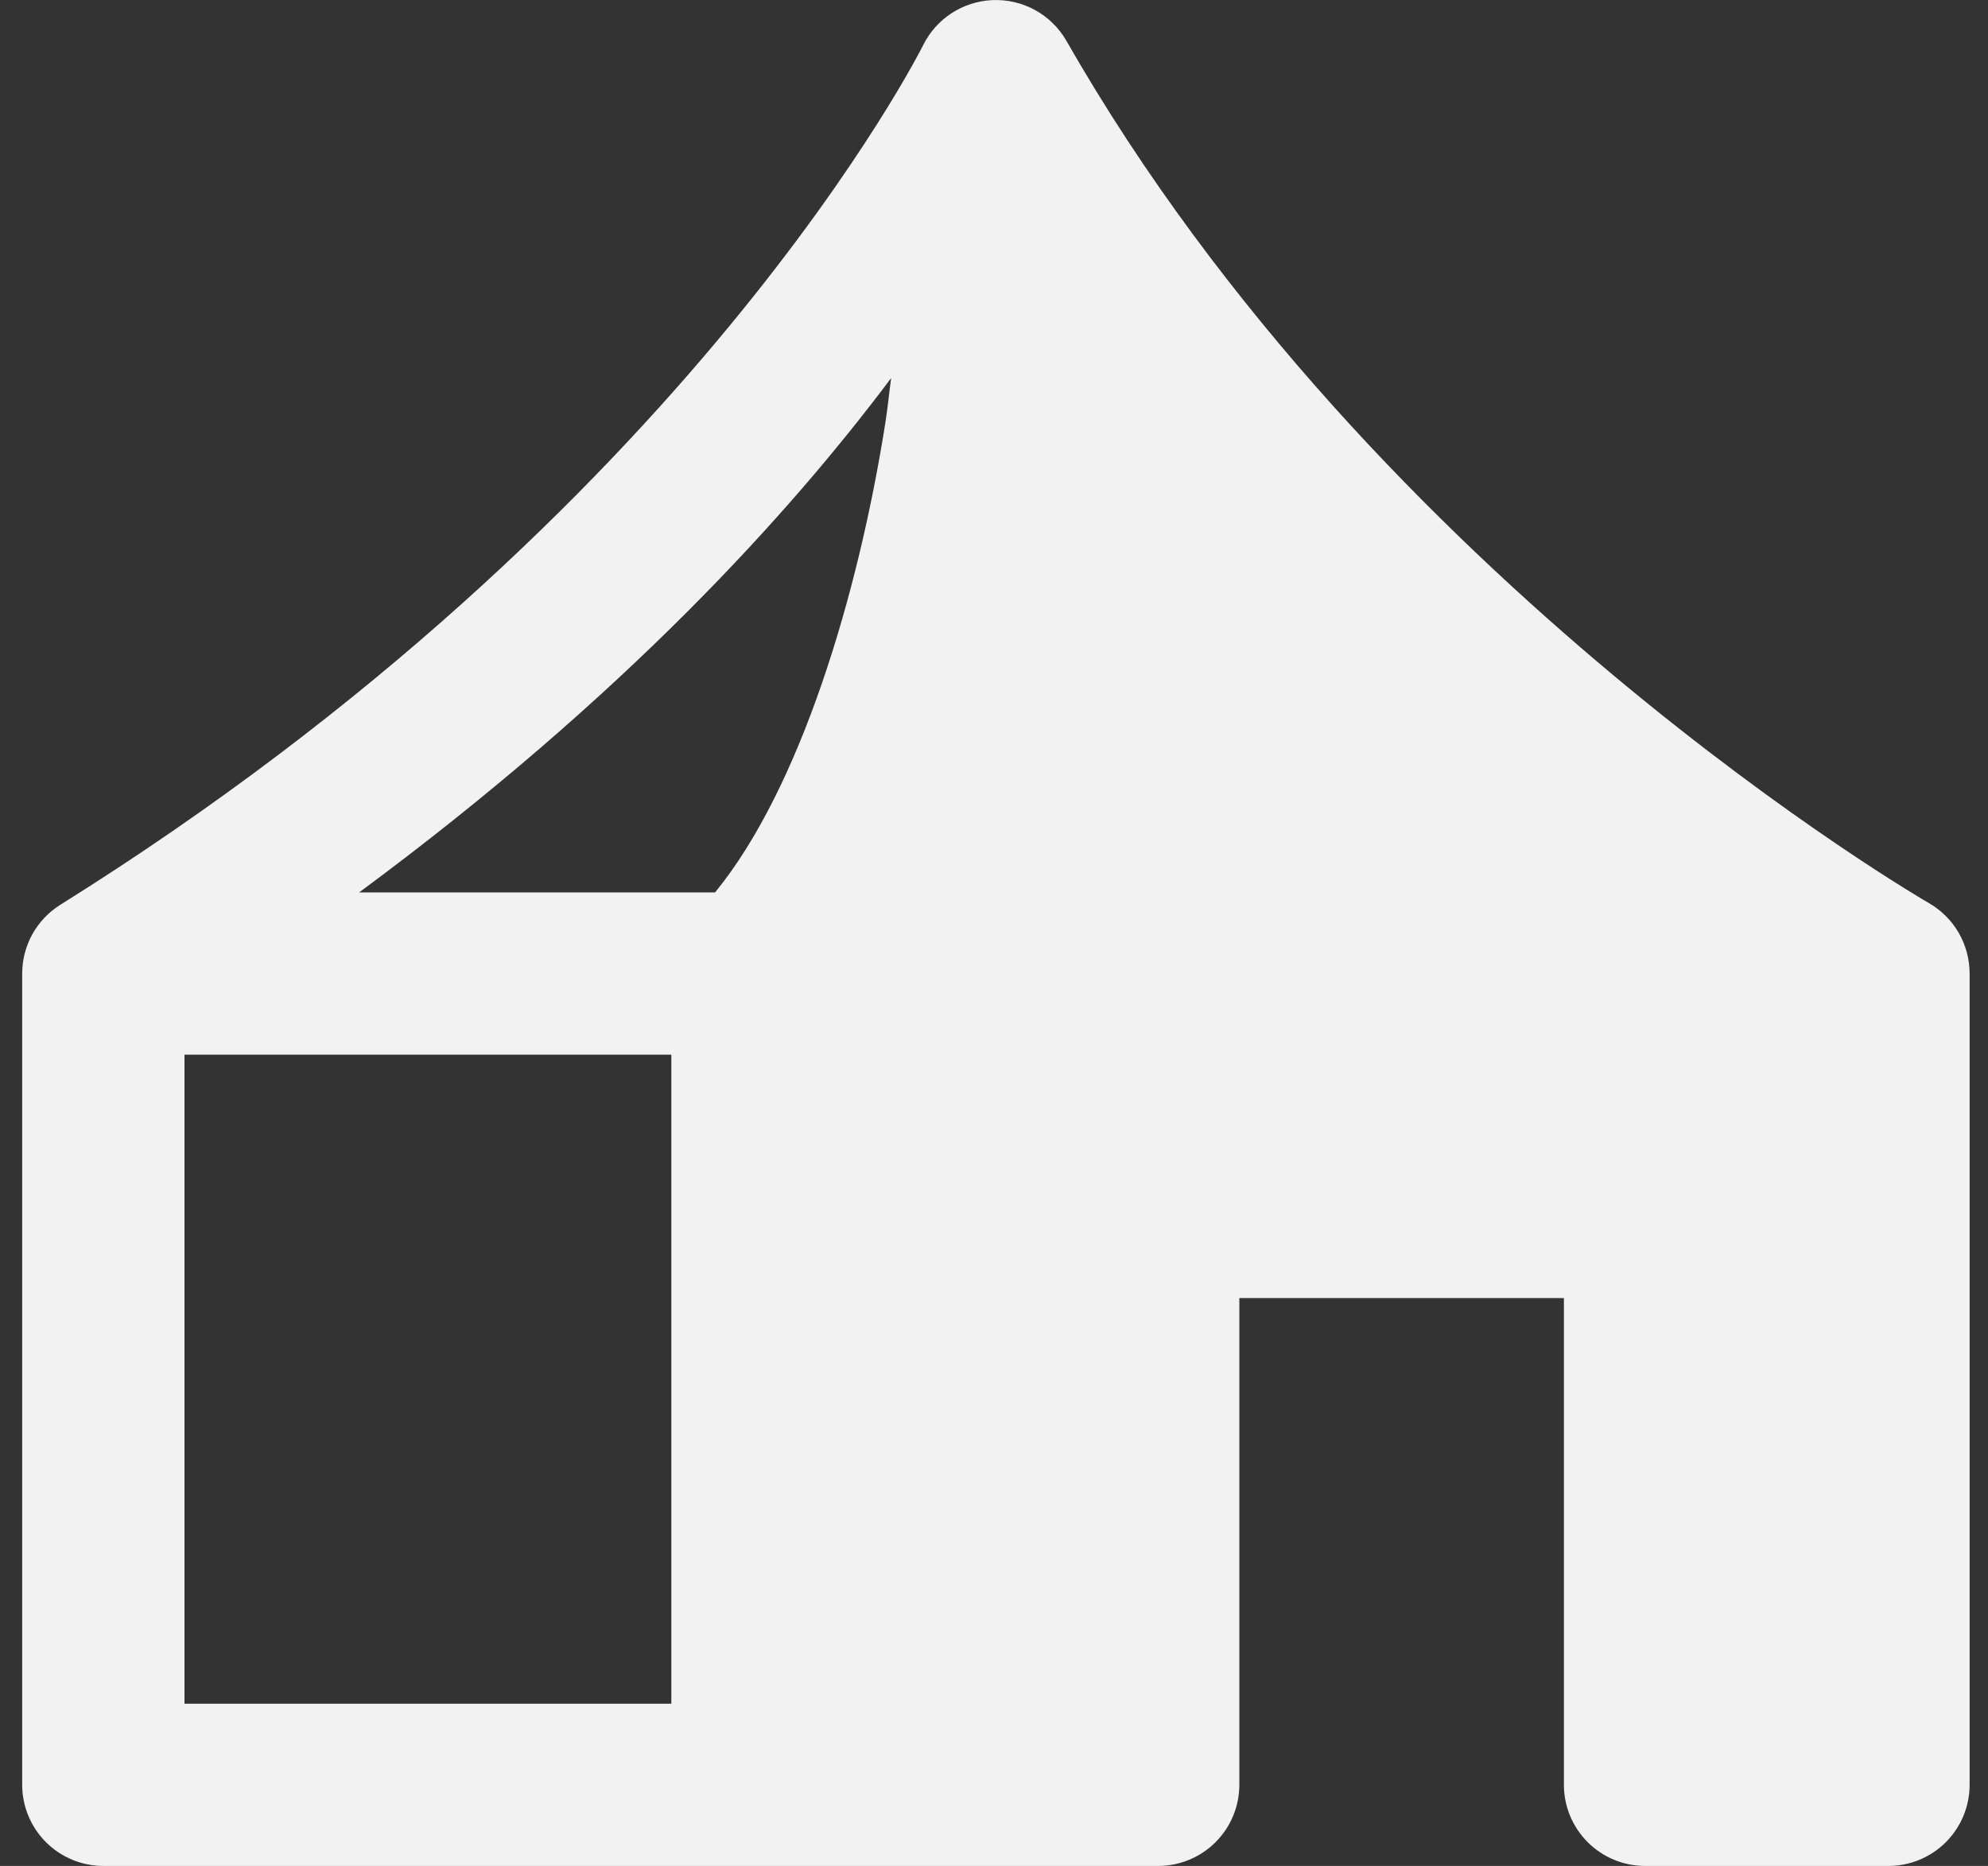 <svg width="49" height="46" viewBox="0 0 49 46" fill="none" xmlns="http://www.w3.org/2000/svg">
<rect x="0" y="0" width="49" height="46" fill="#333333" stroke="none"/>
<path d="M24.449 0.003C24.095 0.021 23.752 0.132 23.454 0.325C23.157 0.519 22.917 0.788 22.758 1.105C22.758 1.105 17.069 12.566 1.488 22.304C1.2 22.484 0.963 22.734 0.798 23.03C0.634 23.327 0.547 23.66 0.547 24V44C0.547 44.53 0.758 45.039 1.133 45.414C1.508 45.789 2.016 45.999 2.547 46H28.547C29.077 45.999 29.586 45.789 29.961 45.414C30.336 45.039 30.547 44.53 30.547 44V32H38.547V44C38.547 44.53 38.758 45.039 39.133 45.414C39.508 45.789 40.017 45.999 40.547 46H46.547C47.077 45.999 47.586 45.789 47.961 45.414C48.336 45.039 48.547 44.53 48.547 44V24C48.547 23.647 48.454 23.3 48.277 22.995C48.1 22.689 47.846 22.436 47.539 22.261C47.539 22.261 33.949 14.42 26.285 1.007C26.102 0.687 25.833 0.423 25.509 0.246C25.185 0.069 24.818 -0.015 24.449 0.003ZM21.965 9.32C21.913 9.701 21.882 10.043 21.82 10.437C21.149 14.686 19.721 19.437 17.625 22H8.852C15.424 17.143 19.494 12.617 21.965 9.32ZM4.547 26H16.547V42H4.547V26Z" fill="#F2F2F2"/>
</svg>
